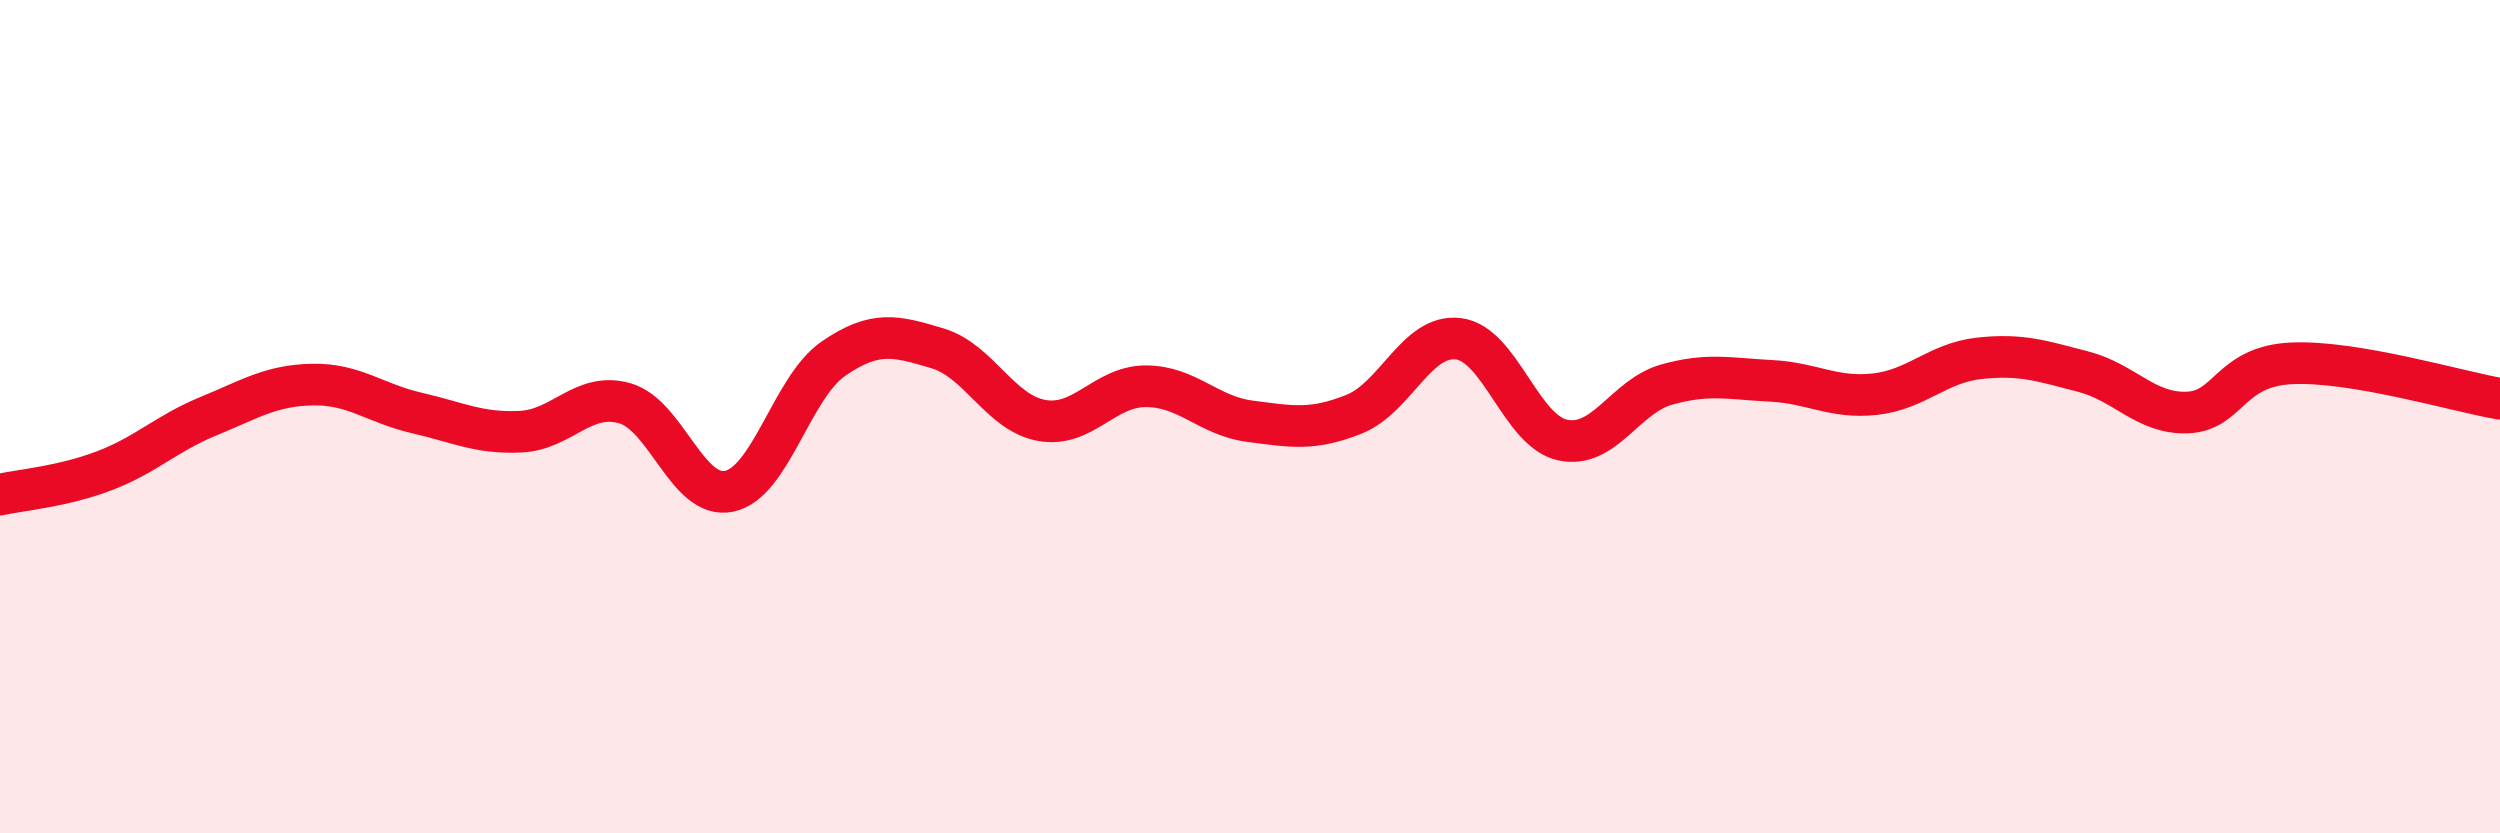 
    <svg width="60" height="20" viewBox="0 0 60 20" xmlns="http://www.w3.org/2000/svg">
      <path
        d="M 0,11.87 C 0.5,11.76 1.5,11.68 2.5,11.3 C 3.5,10.92 4,10.4 5,9.99 C 6,9.58 6.5,9.25 7.5,9.23 C 8.5,9.21 9,9.68 10,9.91 C 11,10.14 11.5,10.41 12.5,10.36 C 13.5,10.31 14,9.39 15,9.68 C 16,9.97 16.5,12 17.5,11.79 C 18.5,11.58 19,9.3 20,8.61 C 21,7.92 21.5,8.06 22.5,8.36 C 23.5,8.66 24,9.91 25,10.09 C 26,10.27 26.5,9.27 27.5,9.27 C 28.5,9.27 29,9.98 30,10.11 C 31,10.24 31.5,10.34 32.5,9.94 C 33.5,9.54 34,8.01 35,8.13 C 36,8.25 36.5,10.34 37.5,10.56 C 38.5,10.78 39,9.51 40,9.23 C 41,8.95 41.5,9.09 42.5,9.14 C 43.5,9.19 44,9.57 45,9.46 C 46,9.35 46.5,8.71 47.5,8.6 C 48.5,8.49 49,8.66 50,8.92 C 51,9.18 51.5,9.94 52.5,9.9 C 53.5,9.86 53.5,8.79 55,8.72 C 56.5,8.65 59,9.4 60,9.57L60 20L0 20Z"
        fill="#EB0A25"
        opacity="0.1"
        stroke-linecap="round"
        stroke-linejoin="round"
      />
      <path
        d="M 0,11.87 C 0.5,11.76 1.5,11.68 2.5,11.3 C 3.5,10.92 4,10.4 5,9.99 C 6,9.58 6.5,9.25 7.5,9.23 C 8.5,9.21 9,9.68 10,9.91 C 11,10.14 11.5,10.41 12.5,10.36 C 13.5,10.31 14,9.39 15,9.68 C 16,9.97 16.5,12 17.5,11.79 C 18.5,11.58 19,9.3 20,8.61 C 21,7.92 21.5,8.06 22.5,8.36 C 23.5,8.66 24,9.91 25,10.09 C 26,10.27 26.5,9.27 27.5,9.27 C 28.5,9.27 29,9.98 30,10.11 C 31,10.24 31.5,10.34 32.5,9.94 C 33.5,9.54 34,8.01 35,8.13 C 36,8.25 36.5,10.34 37.5,10.56 C 38.5,10.78 39,9.51 40,9.23 C 41,8.95 41.5,9.09 42.5,9.14 C 43.5,9.19 44,9.57 45,9.46 C 46,9.35 46.5,8.71 47.5,8.6 C 48.5,8.49 49,8.66 50,8.92 C 51,9.18 51.5,9.94 52.5,9.9 C 53.5,9.86 53.5,8.79 55,8.72 C 56.5,8.65 59,9.4 60,9.57"
        stroke="#EB0A25"
        stroke-width="1"
        fill="none"
        stroke-linecap="round"
        stroke-linejoin="round"
      />
    </svg>
  
